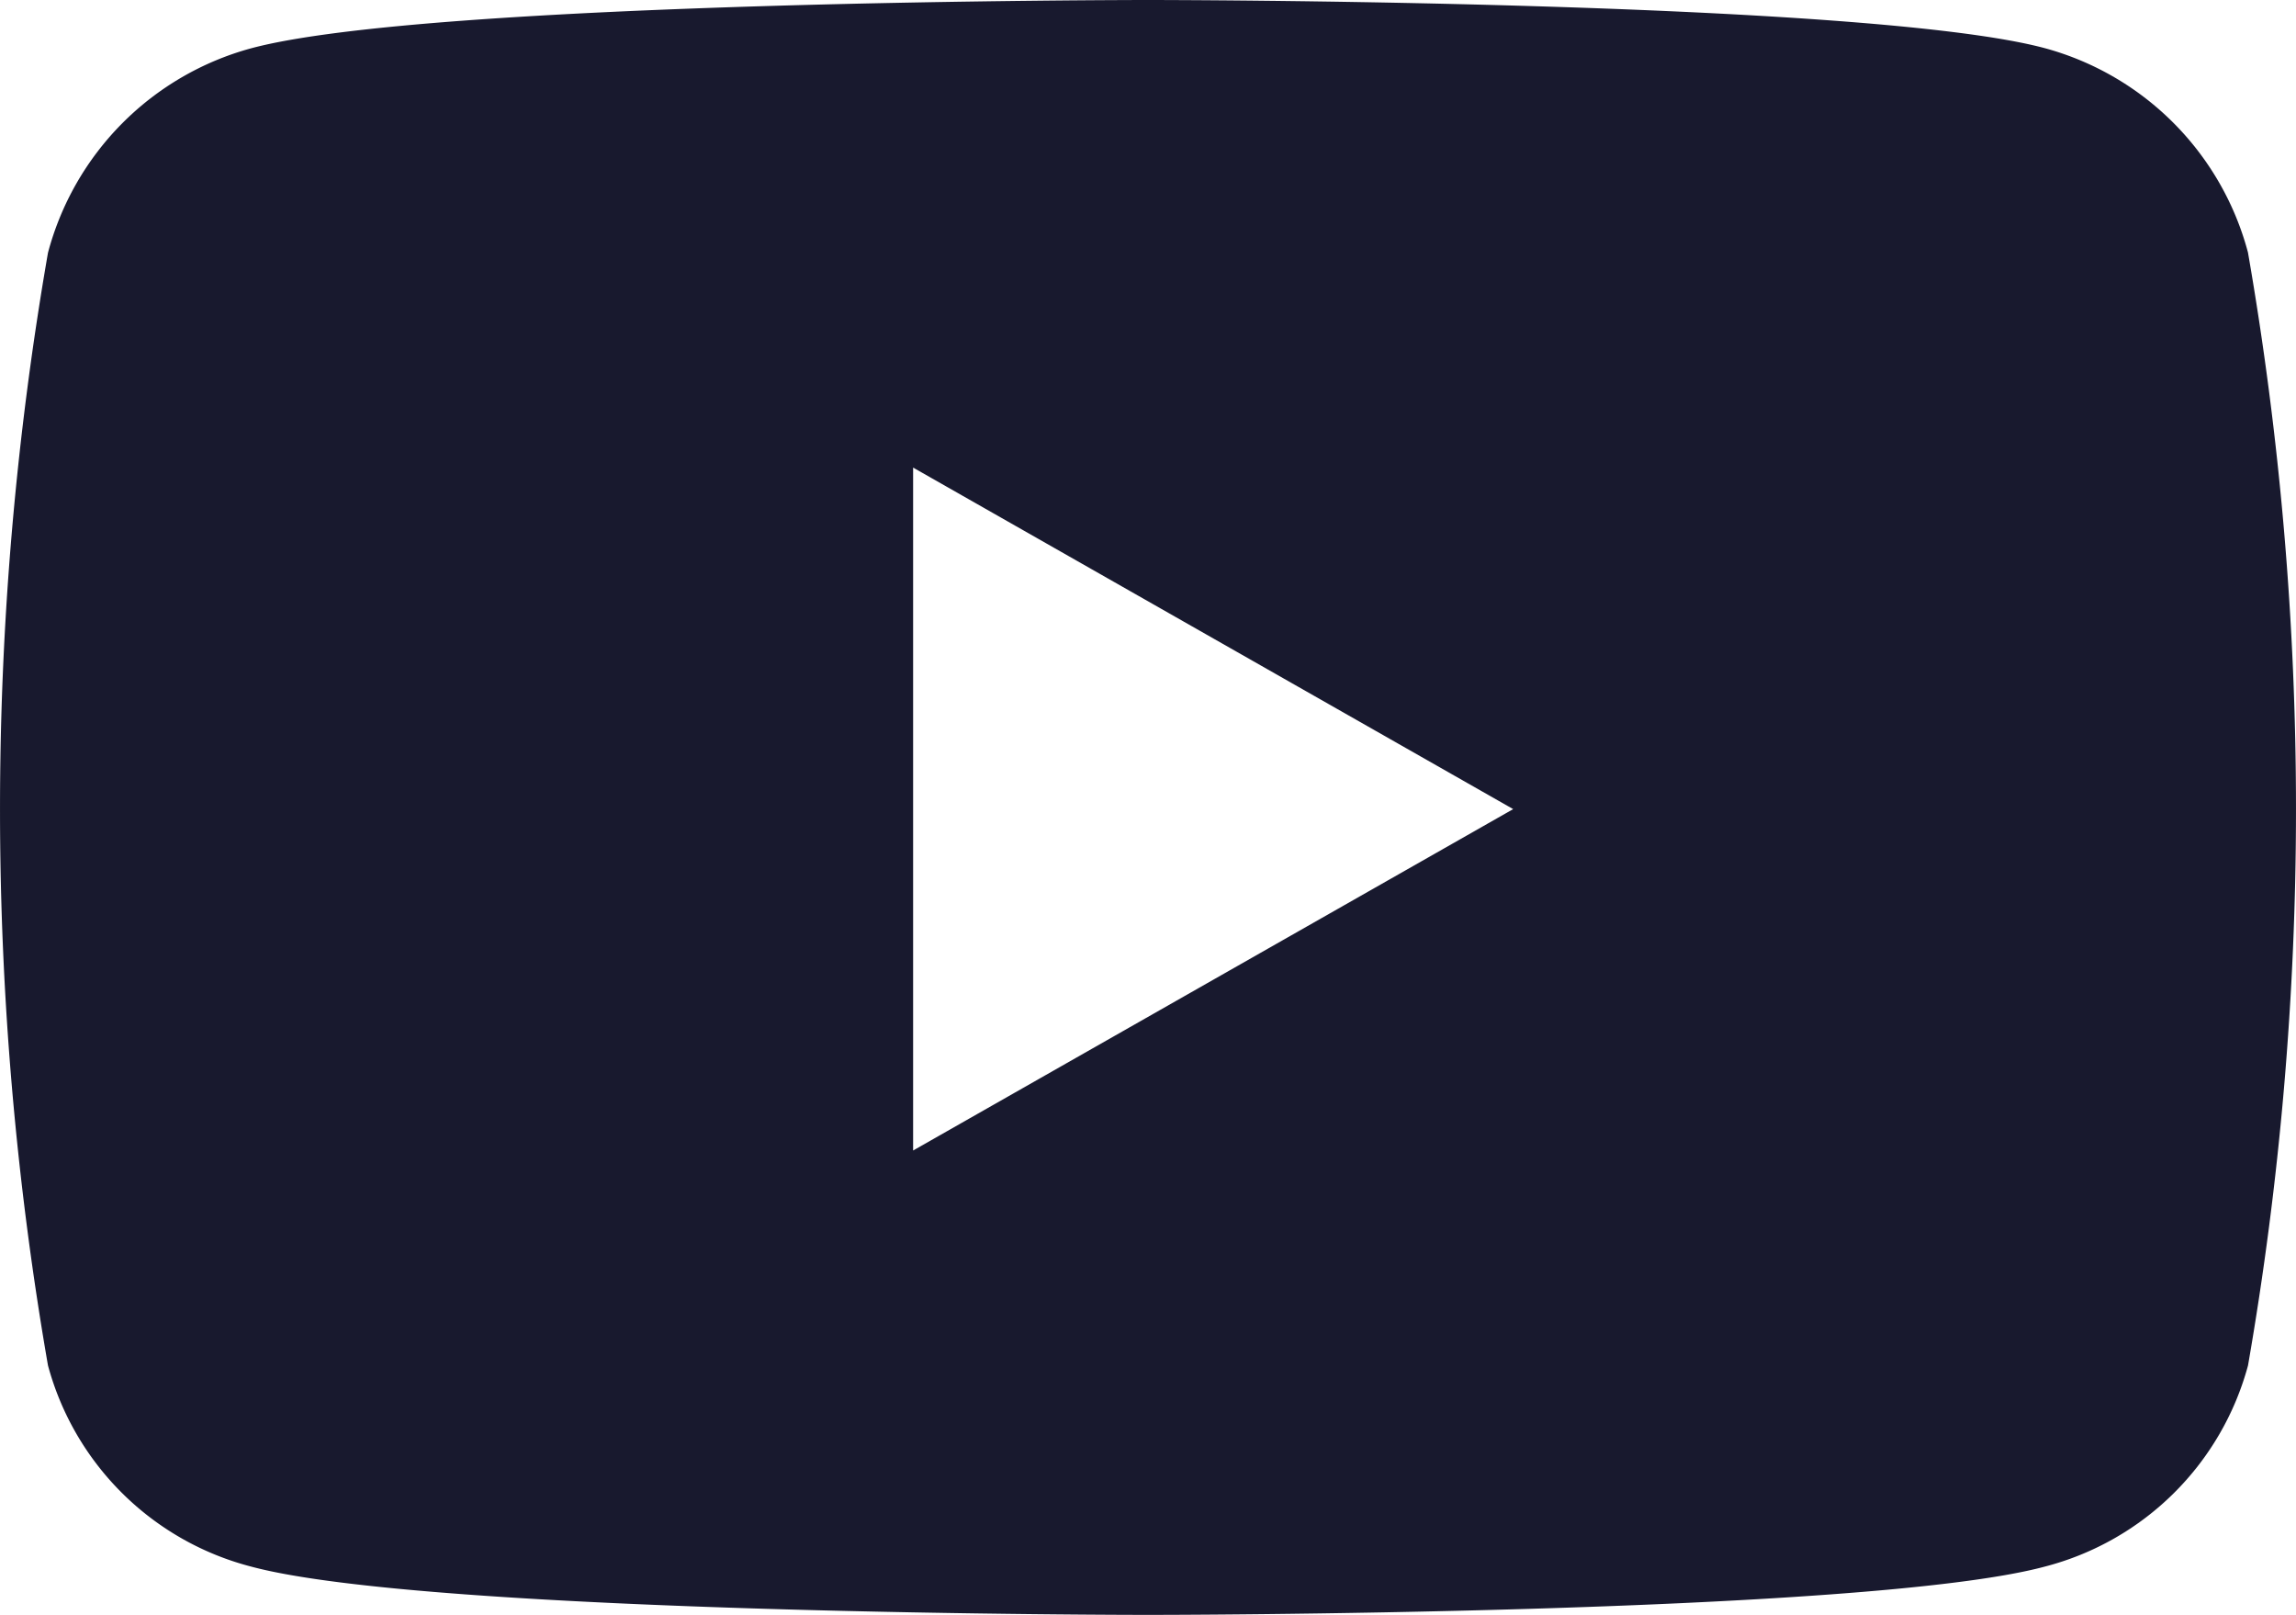 <svg xmlns="http://www.w3.org/2000/svg" width="20" height="14.062" viewBox="0 0 20 14.062">
  <path fill="#18192E" id="youtube" d="M34.515,66.2a2.513,2.513,0,0,0-1.768-1.78C31.187,64,24.933,64,24.933,64s-6.254,0-7.814.421a2.513,2.513,0,0,0-1.768,1.78,28.295,28.295,0,0,0,0,9.69,2.476,2.476,0,0,0,1.768,1.751c1.56.421,7.814.421,7.814.421s6.254,0,7.814-.421a2.476,2.476,0,0,0,1.768-1.751,28.295,28.295,0,0,0,0-9.69ZM22.887,74.019V68.072l5.227,2.974Z" transform="translate(-14.933 -64)"/>
</svg>
